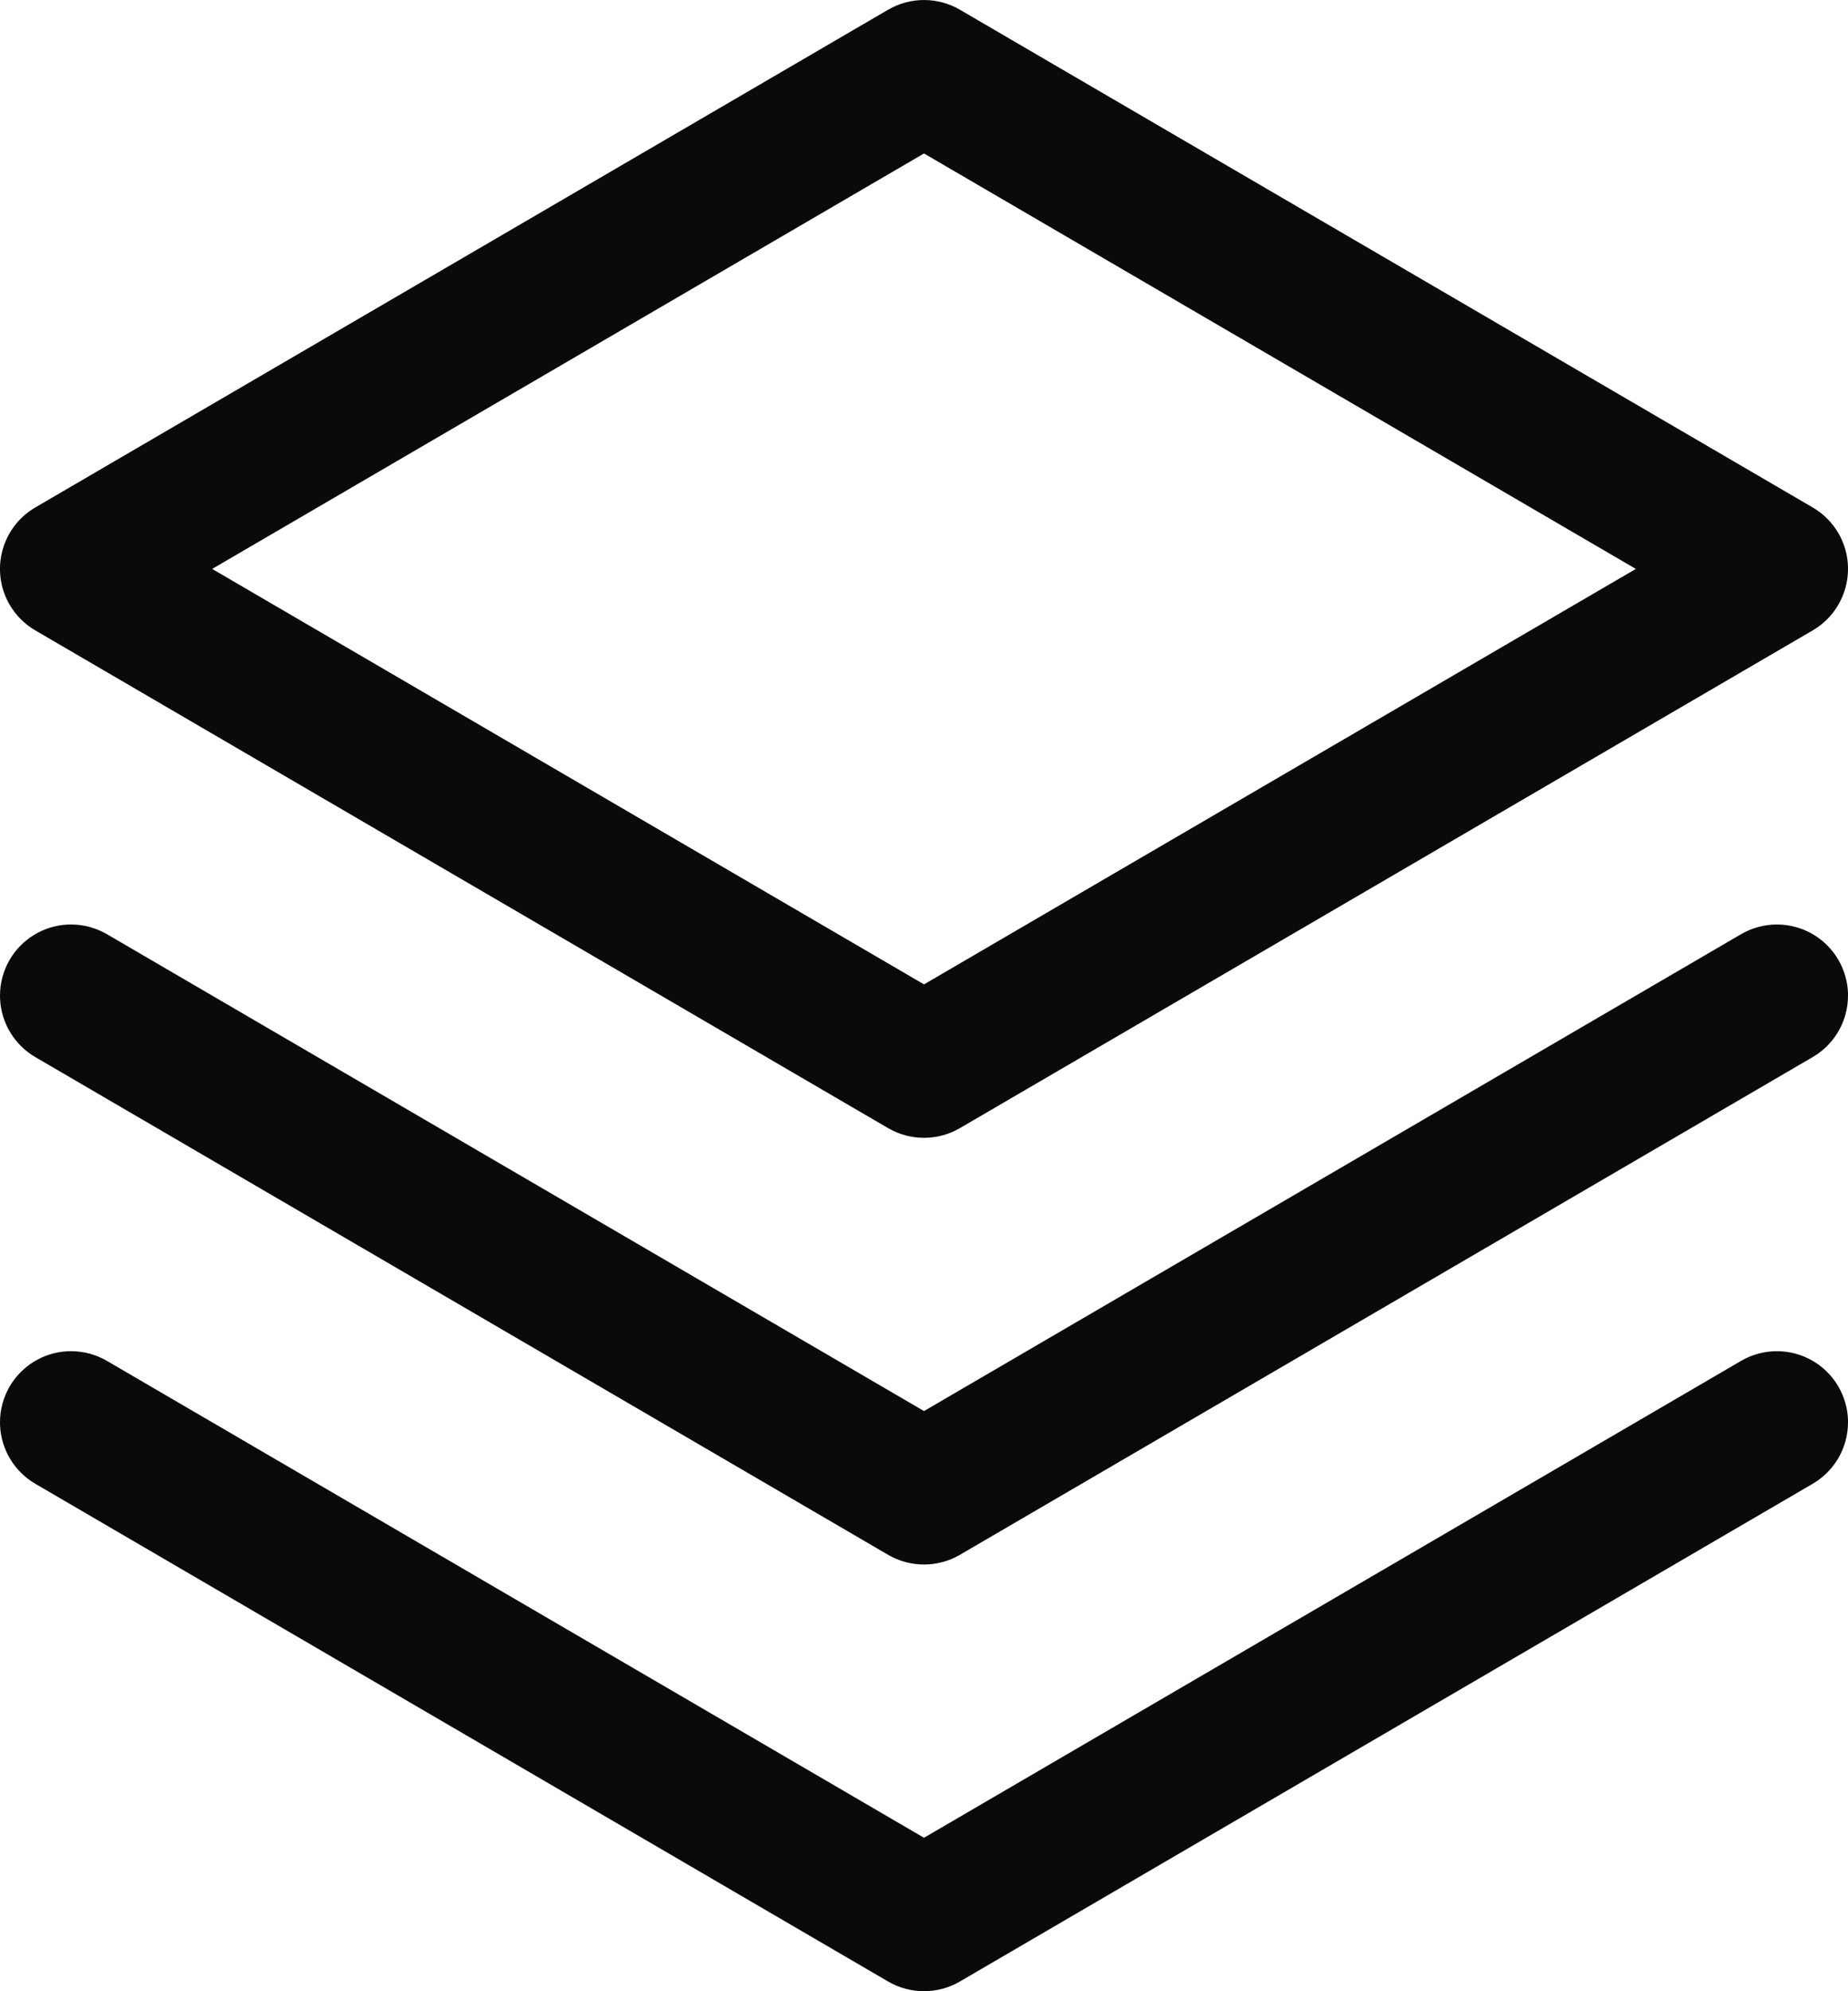 <?xml version="1.0" encoding="UTF-8"?> <svg xmlns="http://www.w3.org/2000/svg" width="26" height="28" viewBox="0 0 26 28" fill="none"><path d="M13.504 27.864L25.504 20.864C25.733 20.73 25.9 20.511 25.967 20.255C25.989 20.171 26 20.086 26 20C26 19.988 26 19.976 26 19.964C25.994 19.799 25.947 19.639 25.864 19.496C25.685 19.189 25.356 19 25 19C24.823 19 24.649 19.047 24.496 19.136L13 25.842L1.504 19.136C1.351 19.047 1.177 19 1 19C0.983 19 0.966 19 0.949 19.001C0.612 19.018 0.306 19.205 0.136 19.496C0.047 19.649 0 19.823 0 20C0 20.017 0.001 20.034 0.001 20.051C0.019 20.388 0.205 20.694 0.496 20.864L12.496 27.864C12.808 28.045 13.193 28.045 13.504 27.864Z" fill="#0A0A0A"></path><path d="M13.504 21.864L25.504 14.864C25.733 14.73 25.9 14.511 25.967 14.255C25.989 14.171 26 14.086 26 14C26 13.988 26 13.976 26 13.964C25.994 13.799 25.947 13.639 25.864 13.496C25.685 13.189 25.356 13 25 13C24.823 13 24.649 13.047 24.496 13.136L13 19.842L1.504 13.136C1.351 13.047 1.177 13 1 13C0.983 13 0.966 13 0.949 13.001C0.612 13.018 0.306 13.205 0.136 13.496C0.047 13.649 0 13.823 0 14C0 14.017 0.001 14.034 0.001 14.051C0.019 14.388 0.205 14.694 0.496 14.864L12.496 21.864C12.808 22.045 13.193 22.045 13.504 21.864Z" fill="#0A0A0A"></path><path fill-rule="evenodd" clip-rule="evenodd" d="M12.496 0.136C12.808 -0.045 13.193 -0.045 13.504 0.136L25.504 7.136C25.653 7.223 25.777 7.347 25.864 7.496C26.142 7.973 25.981 8.585 25.504 8.864L13.504 15.864C13.193 16.045 12.808 16.045 12.496 15.864L0.496 8.864C0.347 8.777 0.223 8.653 0.136 8.504C-0.142 8.027 0.019 7.415 0.496 7.136L12.496 0.136ZM2.985 8L13 2.158L23.015 8L13 13.842L2.985 8Z" fill="#0A0A0A"></path></svg> 